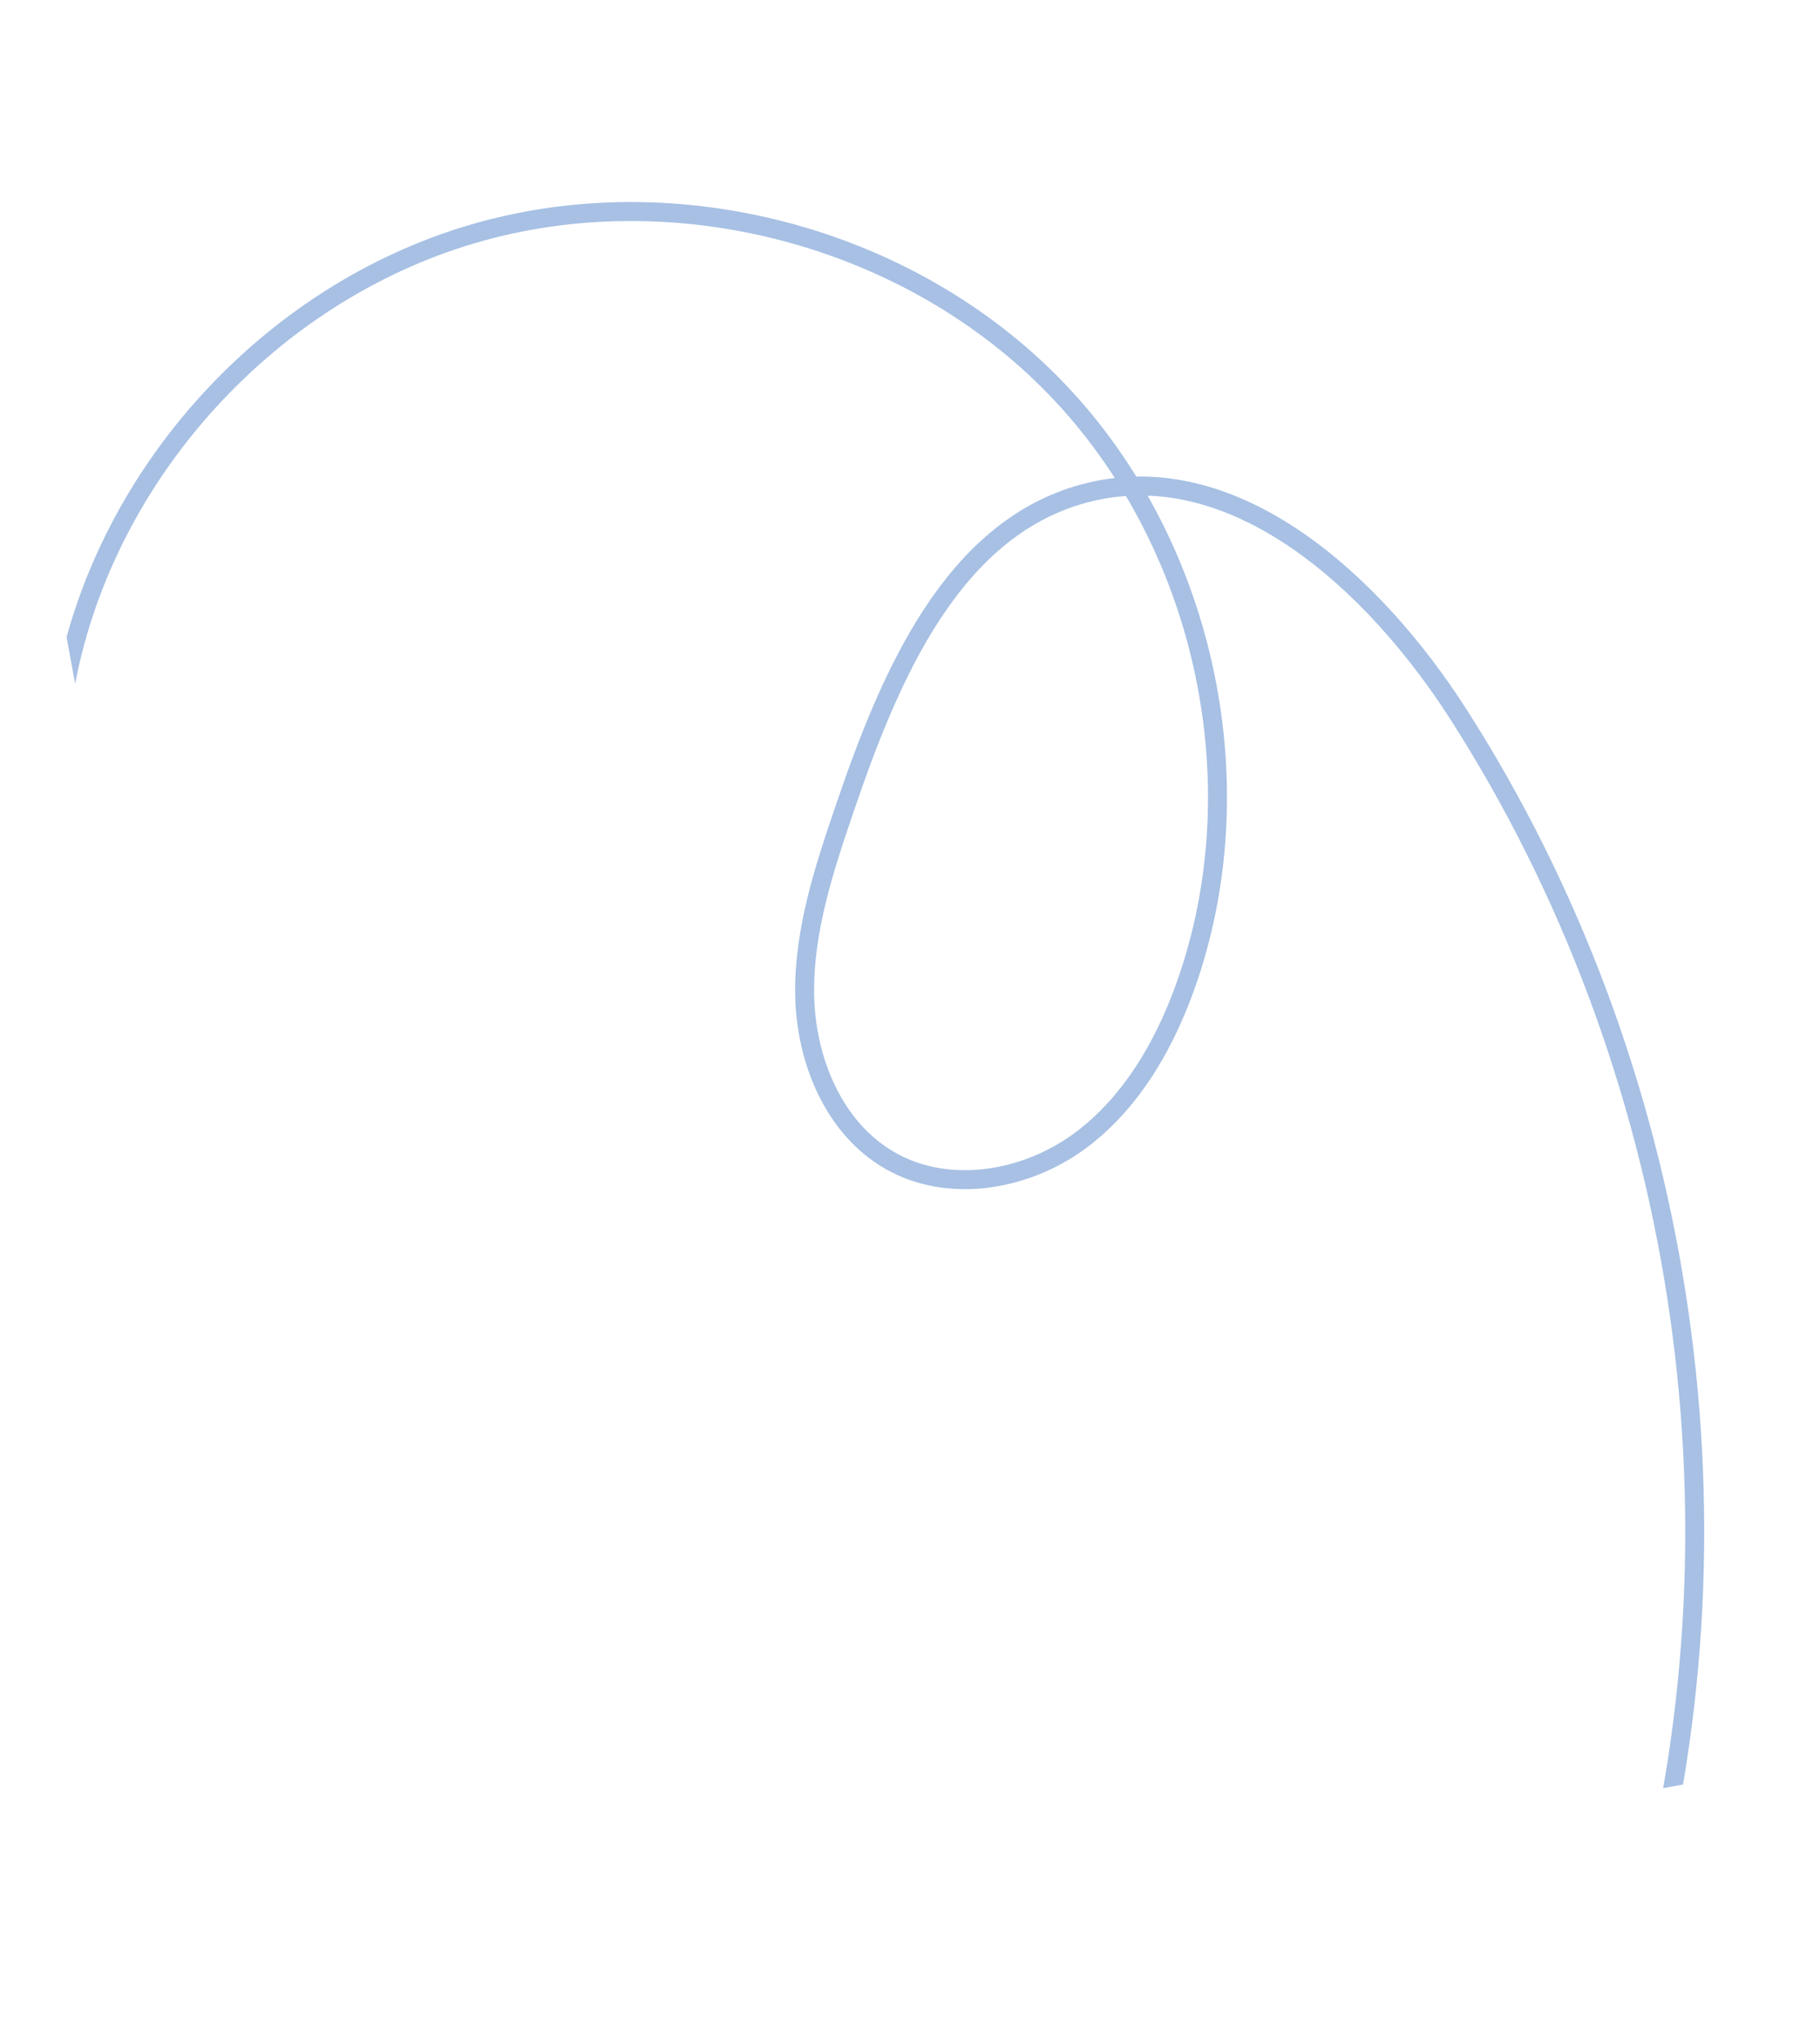 <svg xmlns="http://www.w3.org/2000/svg" fill="none" viewBox="0 0 192 215" height="215" width="192">
<g clip-path="url(#clip0_382_1065)">
<path stroke-linejoin="round" stroke-linecap="round" stroke-width="2" stroke="#A7C0E4" d="M173.529 201.865C184.908 159.407 177.575 112.305 153.833 75.272C144.99 61.489 130.148 47.753 114.328 52.036C100.436 55.799 93.881 71.282 89.23 84.891C87.012 91.377 84.775 98.039 84.888 104.891C85.001 111.744 87.953 118.977 93.923 122.373C100.066 125.876 108.164 124.5 113.857 120.326C119.549 116.153 123.143 109.671 125.396 102.987C132.498 81.877 126.9 57.007 111.414 40.955C95.928 24.903 71.244 18.377 49.851 24.666C28.445 30.953 11.271 49.792 6.993 71.648"></path>
</g>
<defs>
<clipPath id="clip0_382_1065">
<rect transform="translate(0 28.949) rotate(-10.412)" fill="white" height="188.652" width="160.176"></rect>
</clipPath>
</defs>
</svg>
